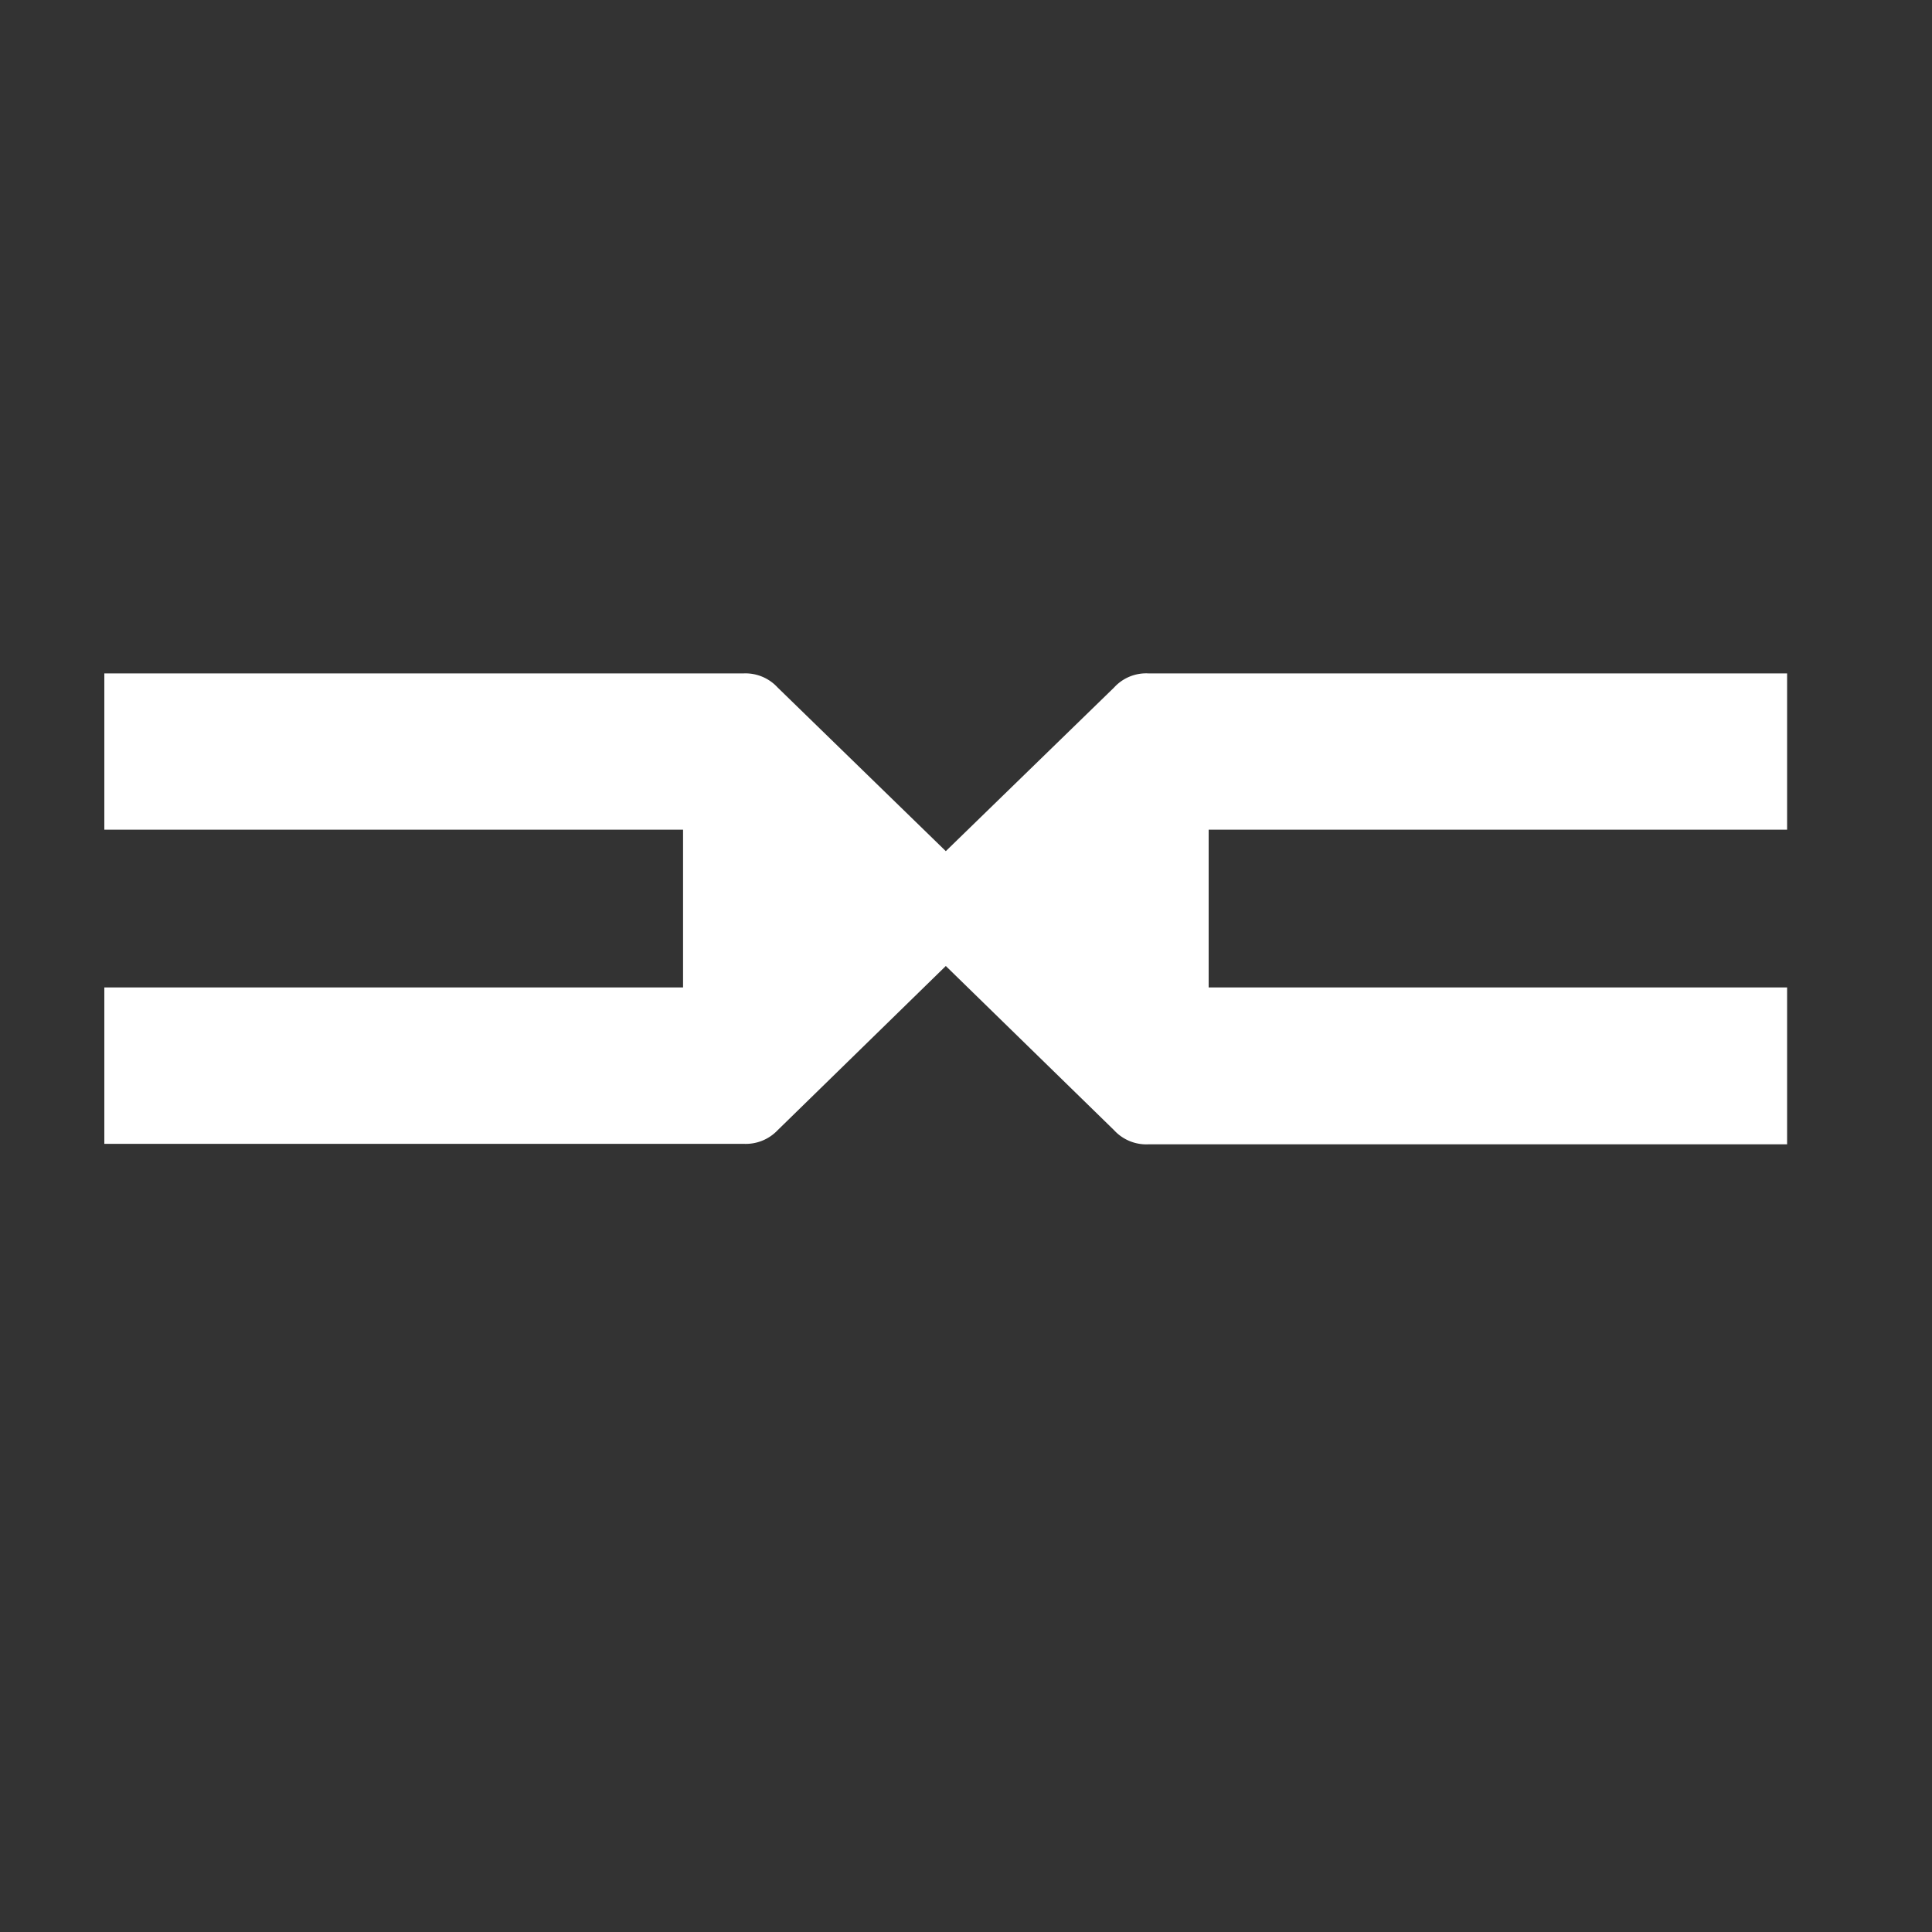 <svg id="svg2" xmlns="http://www.w3.org/2000/svg" viewBox="0 0 200 200"><rect x="0" y="0" width="200" height="200" fill="#333333" stroke="none"/><defs><style>.cls-1{fill:#fff;fill-rule:evenodd;}</style></defs><g id="layer1"><path id="path4147-2" class="cls-1" d="M10.8,69.71V85.89H70.71v16.33H10.8v16.19H77A4.55,4.55,0,0,0,80.5,117l17.41-17,17.42,17a4.53,4.53,0,0,0,3.55,1.46H185V102.22H125.12V85.89H185V69.71H118.88a4.49,4.49,0,0,0-3.55,1.46L97.91,88.11,80.5,71.17A4.52,4.52,0,0,0,77,69.71Z"/></g></svg>